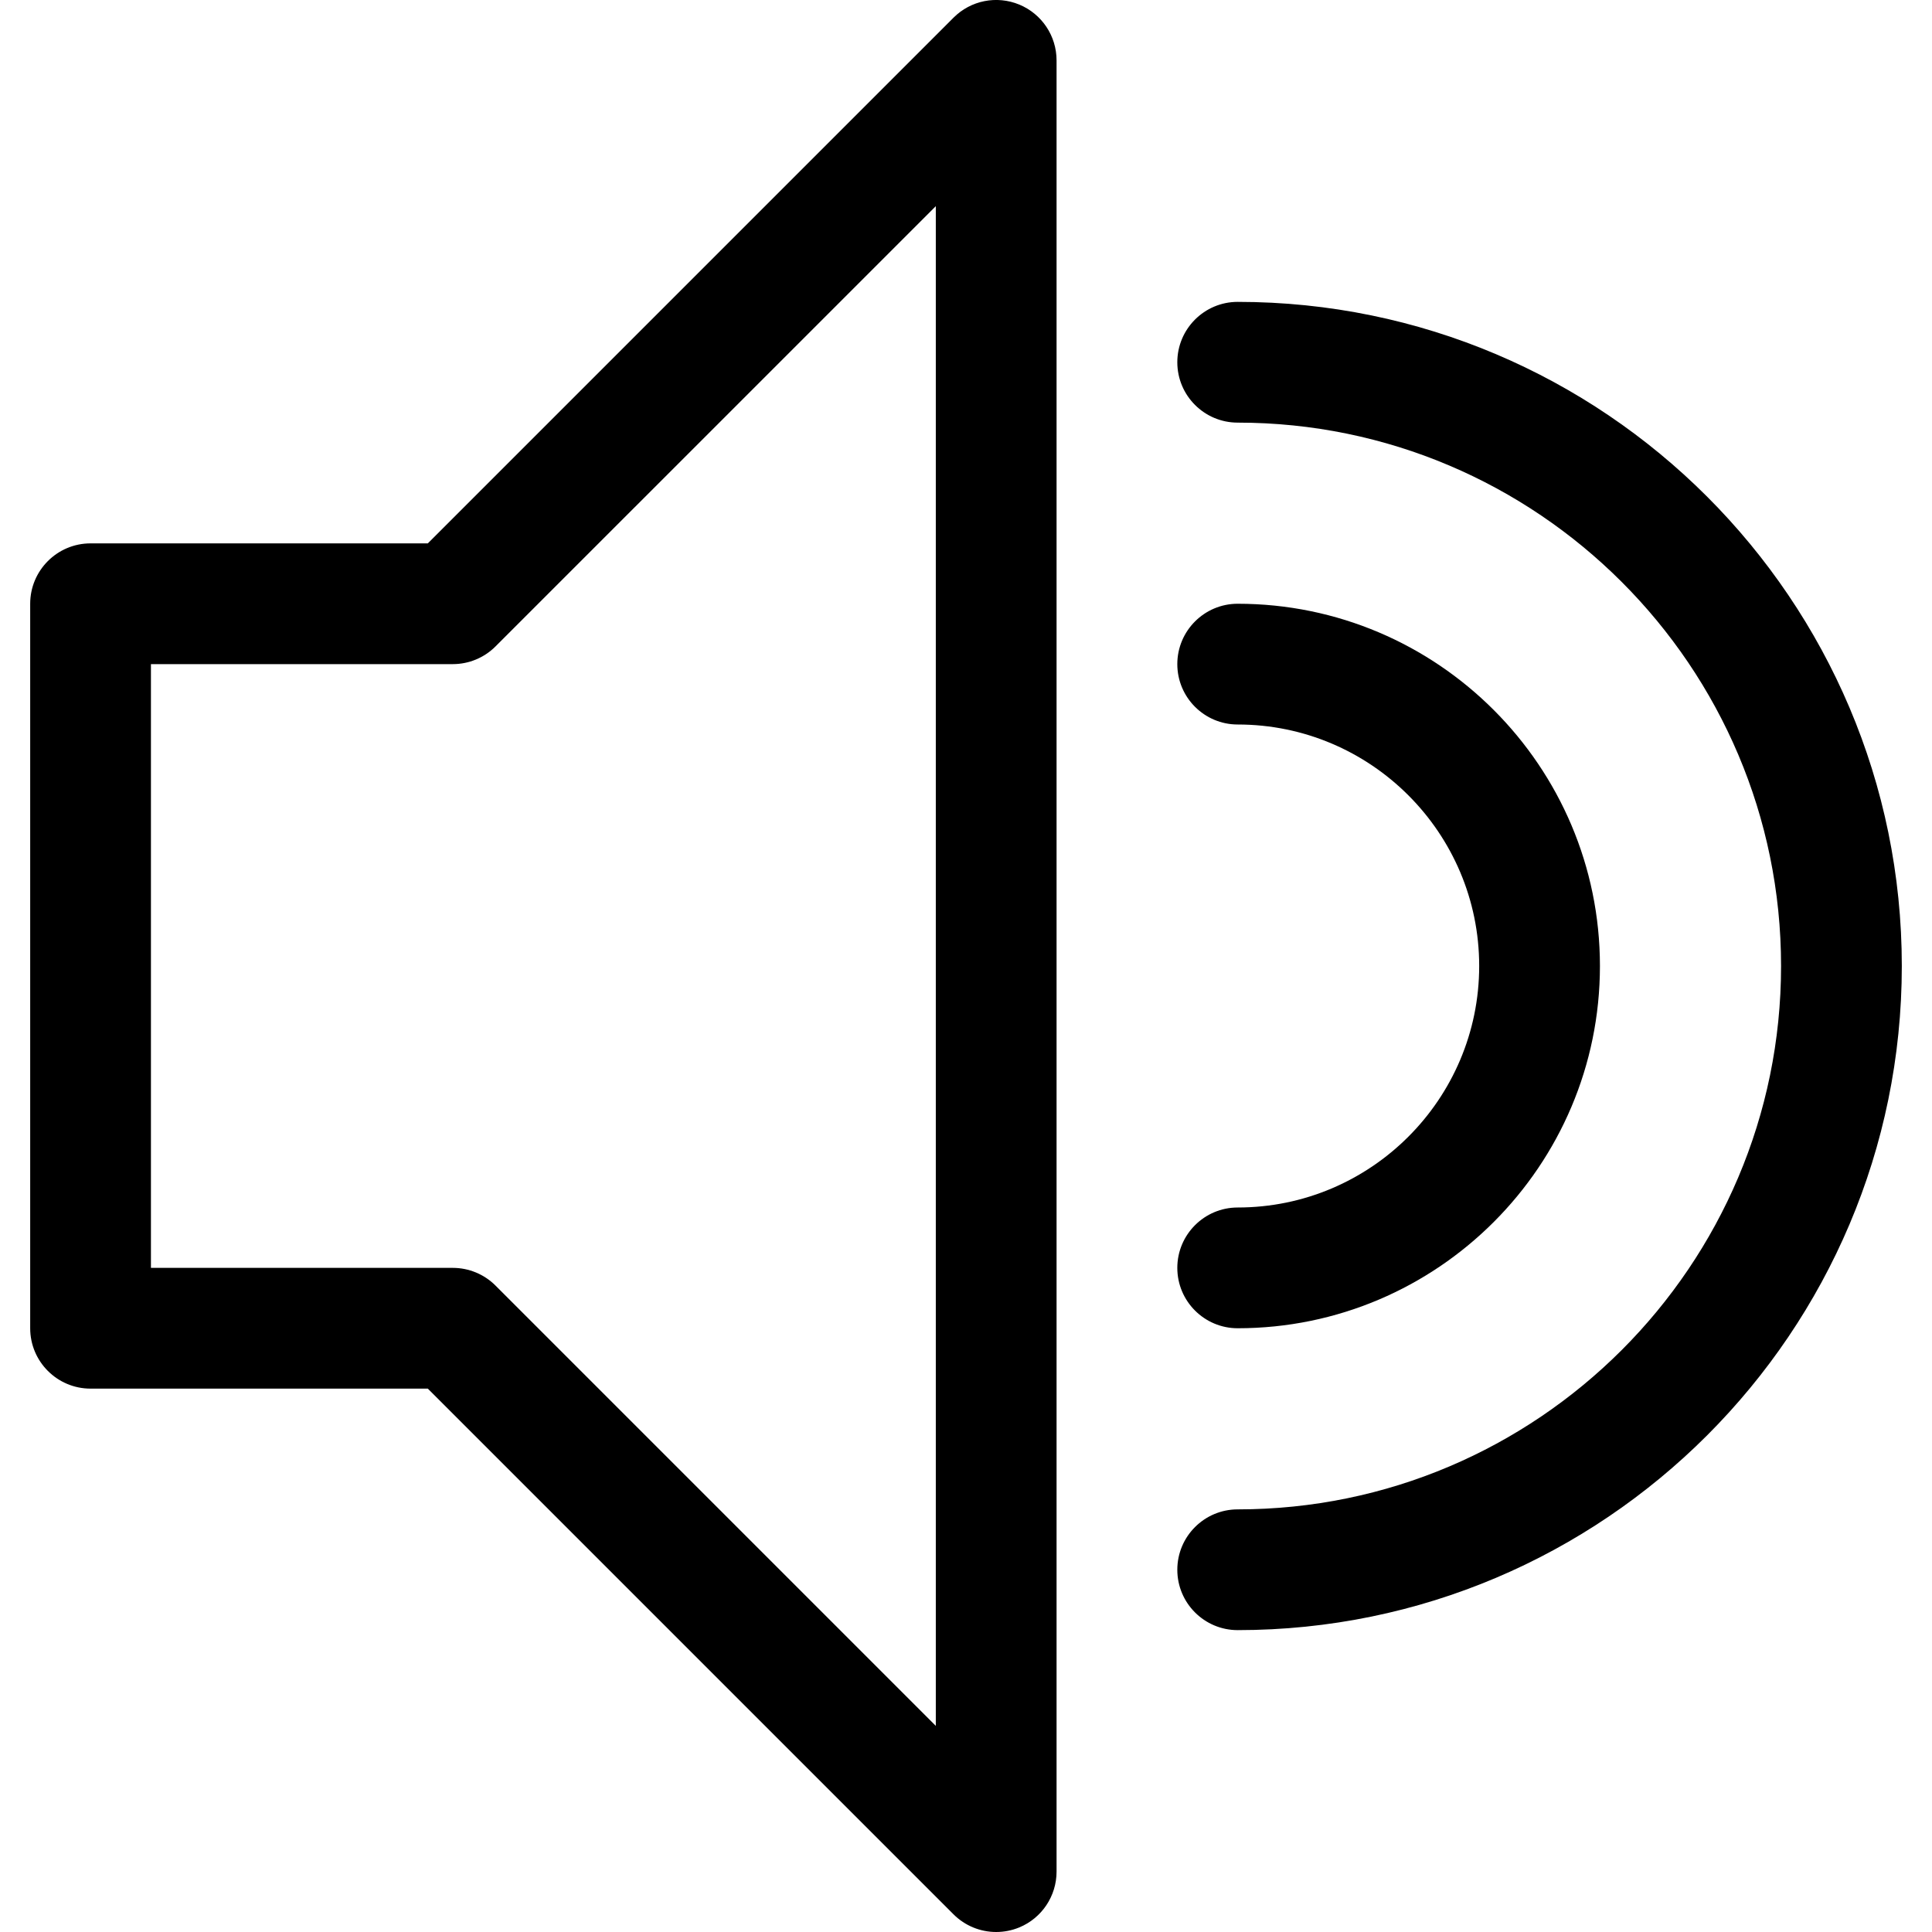 <?xml version="1.0" encoding="utf-8"?>
<!DOCTYPE svg PUBLIC "-//W3C//DTD SVG 1.1//EN" "http://www.w3.org/Graphics/SVG/1.1/DTD/svg11.dtd">
<svg fill="#000000" version="1.1" id="Ebene_1" xmlns="http://www.w3.org/2000/svg" xmlns:xlink="http://www.w3.org/1999/xlink" 
	 width="800px" height="800px" viewBox="0 0 64 64" enable-background="new 0 0 64 64" xml:space="preserve">
<g>
	<path d="M3,46h11.172l17.414,17.414C31.969,63.797,32.479,64,33,64c0.258,0,0.518-0.05,0.766-0.152C34.513,63.538,35,62.809,35,62
		V2c0-0.809-0.487-1.538-1.234-1.848c-0.75-0.31-1.607-0.14-2.18,0.434L14.172,18H3c-1.104,0-2,0.896-2,2v24C1,45.104,1.896,46,3,46
		z M5,22h10c0.53,0,1.039-0.211,1.414-0.586L31,6.829v50.343L16.414,42.586C16.039,42.211,15.53,42,15,42H5V22z"/>
	<path d="M41,40c-1.104,0-2,0.896-2,2s0.896,2,2,2c6.617,0,12-5.383,12-12s-5.383-12-12-12c-1.104,0-2,0.896-2,2s0.896,2,2,2
		c4.411,0,8,3.589,8,8S45.411,40,41,40z"/>
	<path d="M41,54c12.131,0,22-9.869,22-22s-9.869-22-22-22c-1.104,0-2,0.896-2,2s0.896,2,2,2c9.925,0,18,8.075,18,18s-8.075,18-18,18
		c-1.104,0-2,0.896-2,2S39.896,54,41,54z"/>
</g>
</svg>